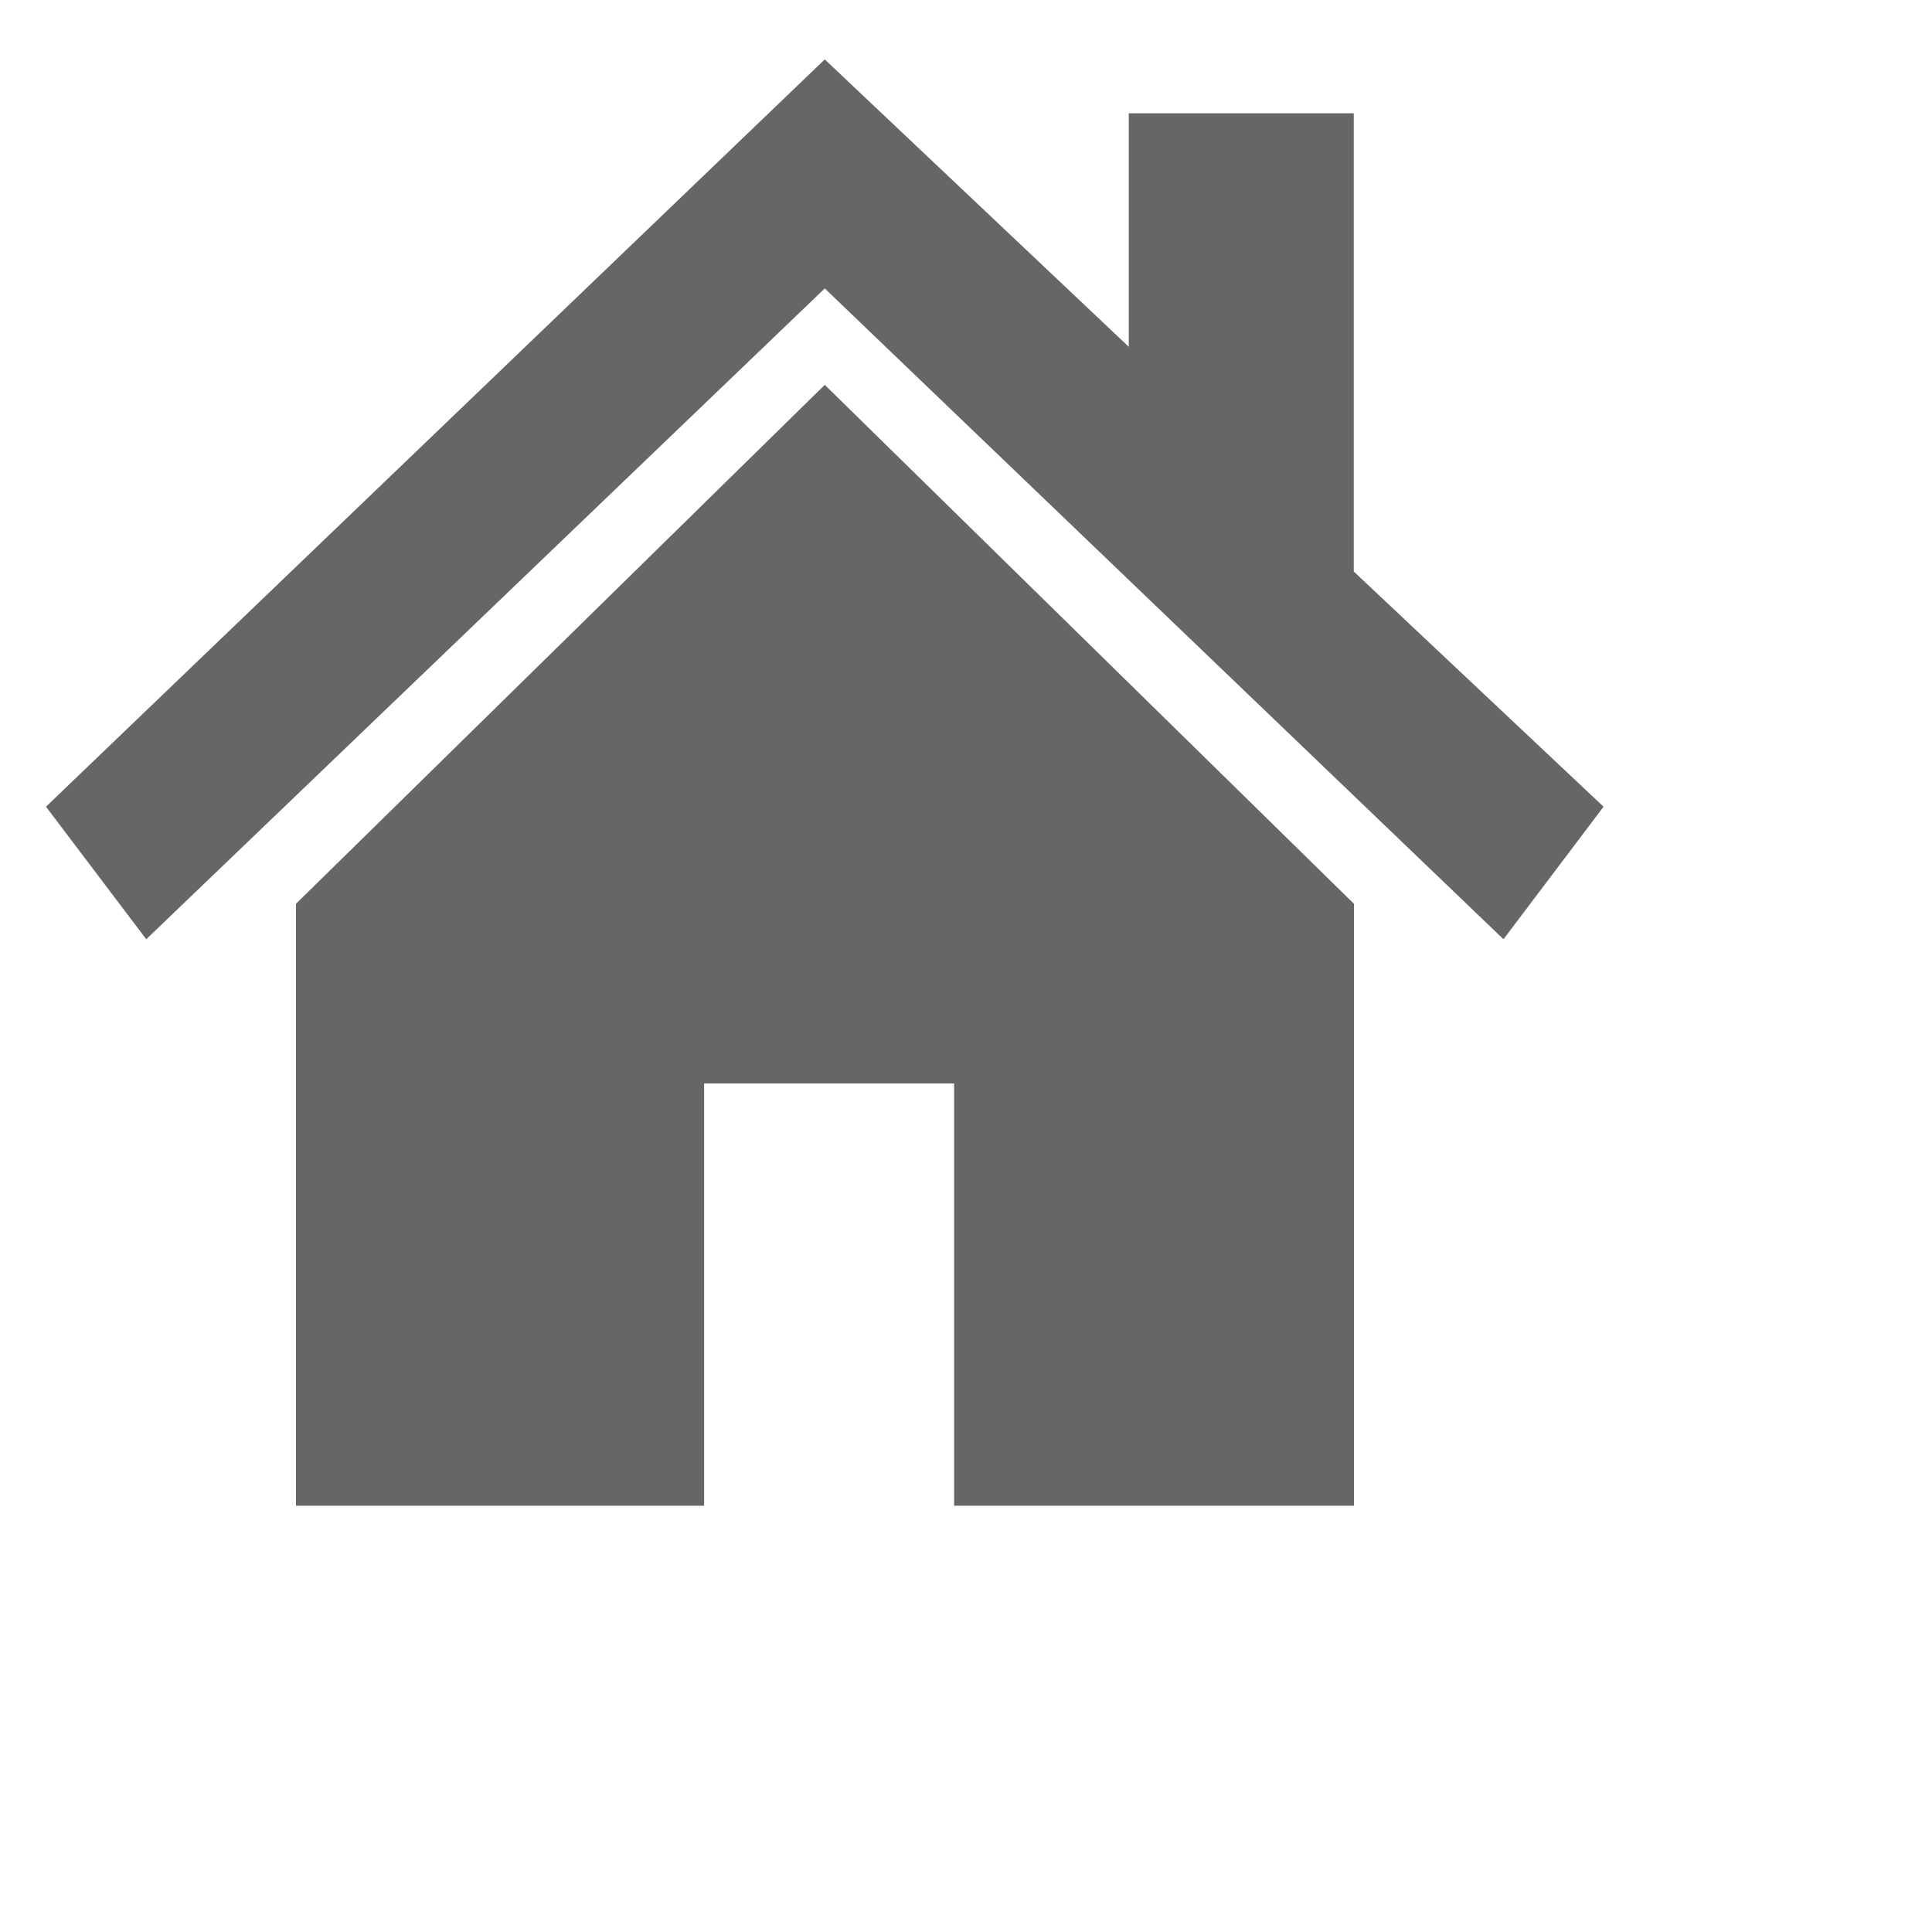 <svg id="图层_1" data-name="图层 1" xmlns="http://www.w3.org/2000/svg" viewBox="0 0 200 200"><defs><style>.cls-1{fill:#666;}</style></defs><title>home</title><path class="cls-1" d="M140.14,59.16V11.73H116.85V35.9L85.38,6.15,4.76,83.51,15.14,97.23,85.38,29.86l70.26,67.37L166,83.51ZM30.64,93.56v62.31H72.89V112.16H98.77v43.71h41.39V93.56L85.38,39.84Z"/></svg>